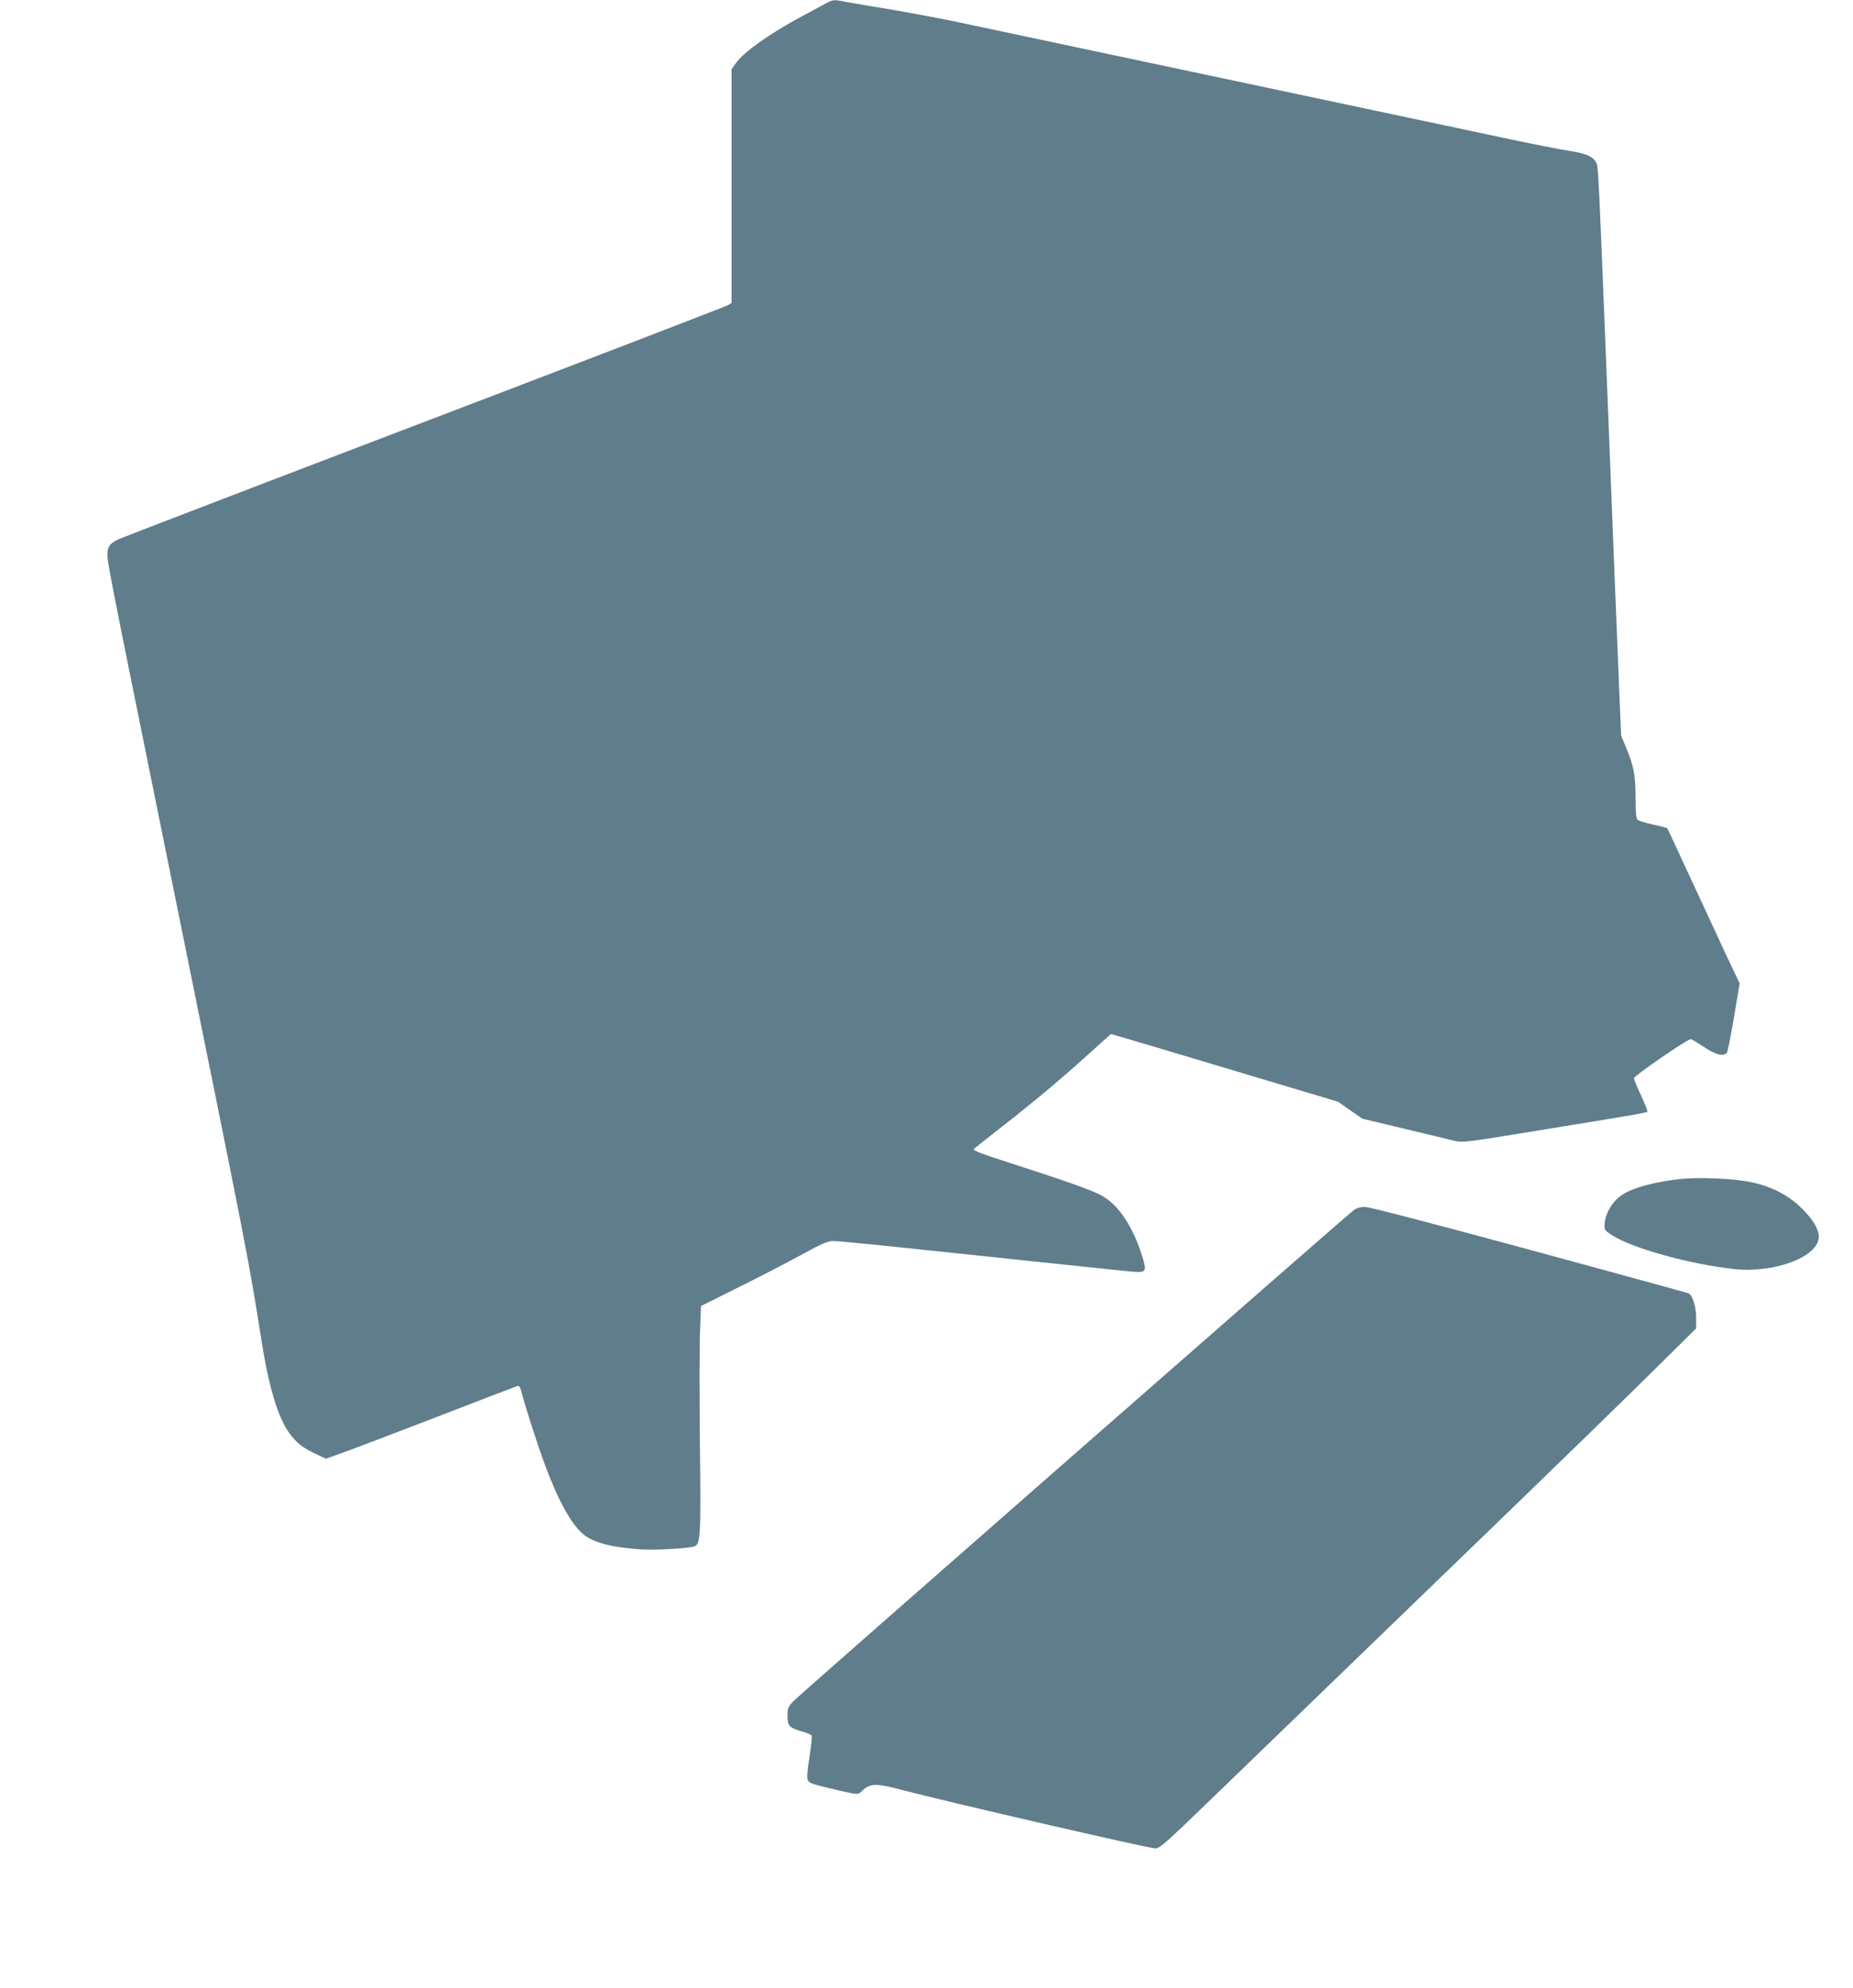 <?xml version="1.0" standalone="no"?>
<!DOCTYPE svg PUBLIC "-//W3C//DTD SVG 20010904//EN"
 "http://www.w3.org/TR/2001/REC-SVG-20010904/DTD/svg10.dtd">
<svg version="1.0" xmlns="http://www.w3.org/2000/svg"
 width="1193pt" height="1280pt" viewBox="0 0 1193 1280"
 preserveAspectRatio="xMidYMid meet">
<g transform="translate(0,1280) scale(0.1,-0.1)"
fill="#607d8b" stroke="none">
<path d="M5320 12780 c-19 -11 -87 -47 -150 -81 -213 -114 -383 -234 -434
-308 l-26 -37 0 -752 0 -752 -22 -14 c-13 -8 -891 -346 -1953 -751 -1062 -405
-1949 -746 -1973 -757 -63 -30 -76 -55 -68 -133 3 -35 63 -342 132 -682 69
-340 188 -928 265 -1308 526 -2591 507 -2497 594 -3045 46 -290 106 -490 179
-588 44 -61 87 -94 170 -133 l65 -30 103 37 c57 20 330 124 608 231 278 108
512 197 521 200 12 3 19 -7 28 -44 21 -84 101 -333 153 -473 83 -223 168 -376
245 -439 63 -52 186 -84 373 -96 93 -6 308 7 342 20 38 15 41 67 34 660 -3
314 -3 641 1 728 l6 159 241 120 c133 66 314 160 404 209 134 73 170 89 206
89 45 0 196 -15 1226 -124 338 -36 649 -68 690 -72 103 -9 106 -3 71 107 -63
196 -158 333 -270 388 -71 36 -249 98 -570 201 -207 67 -251 84 -240 94 8 7
91 73 184 146 215 168 357 287 547 458 l150 135 77 -22 c42 -12 371 -110 731
-218 l655 -196 78 -55 78 -54 267 -64 c147 -35 293 -70 324 -78 55 -13 70 -11
535 65 628 102 702 115 709 122 3 3 -15 49 -40 103 -25 53 -46 104 -46 113 0
15 343 251 365 251 6 0 44 -23 85 -50 76 -51 127 -64 148 -37 5 6 26 110 46
229 l36 217 -89 188 c-48 103 -152 328 -231 498 -79 171 -144 312 -146 313 -1
2 -42 13 -90 23 -49 11 -94 25 -101 31 -9 7 -13 47 -13 142 0 145 -11 201 -60
321 l-33 80 -13 310 c-14 335 -37 915 -84 2110 -42 1065 -50 1233 -59 1258
-19 48 -63 69 -191 88 -41 6 -210 39 -375 74 -940 200 -3364 713 -3560 755
-126 26 -329 64 -450 84 -121 20 -242 40 -268 46 -65 13 -76 12 -117 -10z"/>
<path d="M10822 5210 c-168 -18 -310 -56 -381 -104 -58 -39 -102 -111 -109
-175 -4 -48 -4 -49 40 -79 123 -84 500 -190 792 -222 265 -28 547 80 546 210
-1 47 -40 113 -109 180 -88 87 -197 143 -331 170 -110 23 -329 32 -448 20z"/>
<path d="M8714 5008 c-69 -54 -3573 -3124 -3606 -3160 -34 -36 -38 -46 -38
-94 0 -65 12 -78 91 -100 34 -9 63 -22 65 -29 3 -6 -4 -69 -15 -140 -14 -88
-17 -134 -10 -146 10 -19 23 -24 192 -64 130 -30 132 -30 156 -6 50 50 90 52
244 11 292 -77 1603 -380 1646 -380 27 0 73 40 381 339 151 146 739 714 1305
1261 967 934 1364 1320 1668 1622 l127 126 0 71 c0 67 -22 139 -47 154 -5 3
-465 129 -1024 281 -631 171 -1033 276 -1061 276 -32 0 -54 -7 -74 -22z"/>
</g>
</svg>
